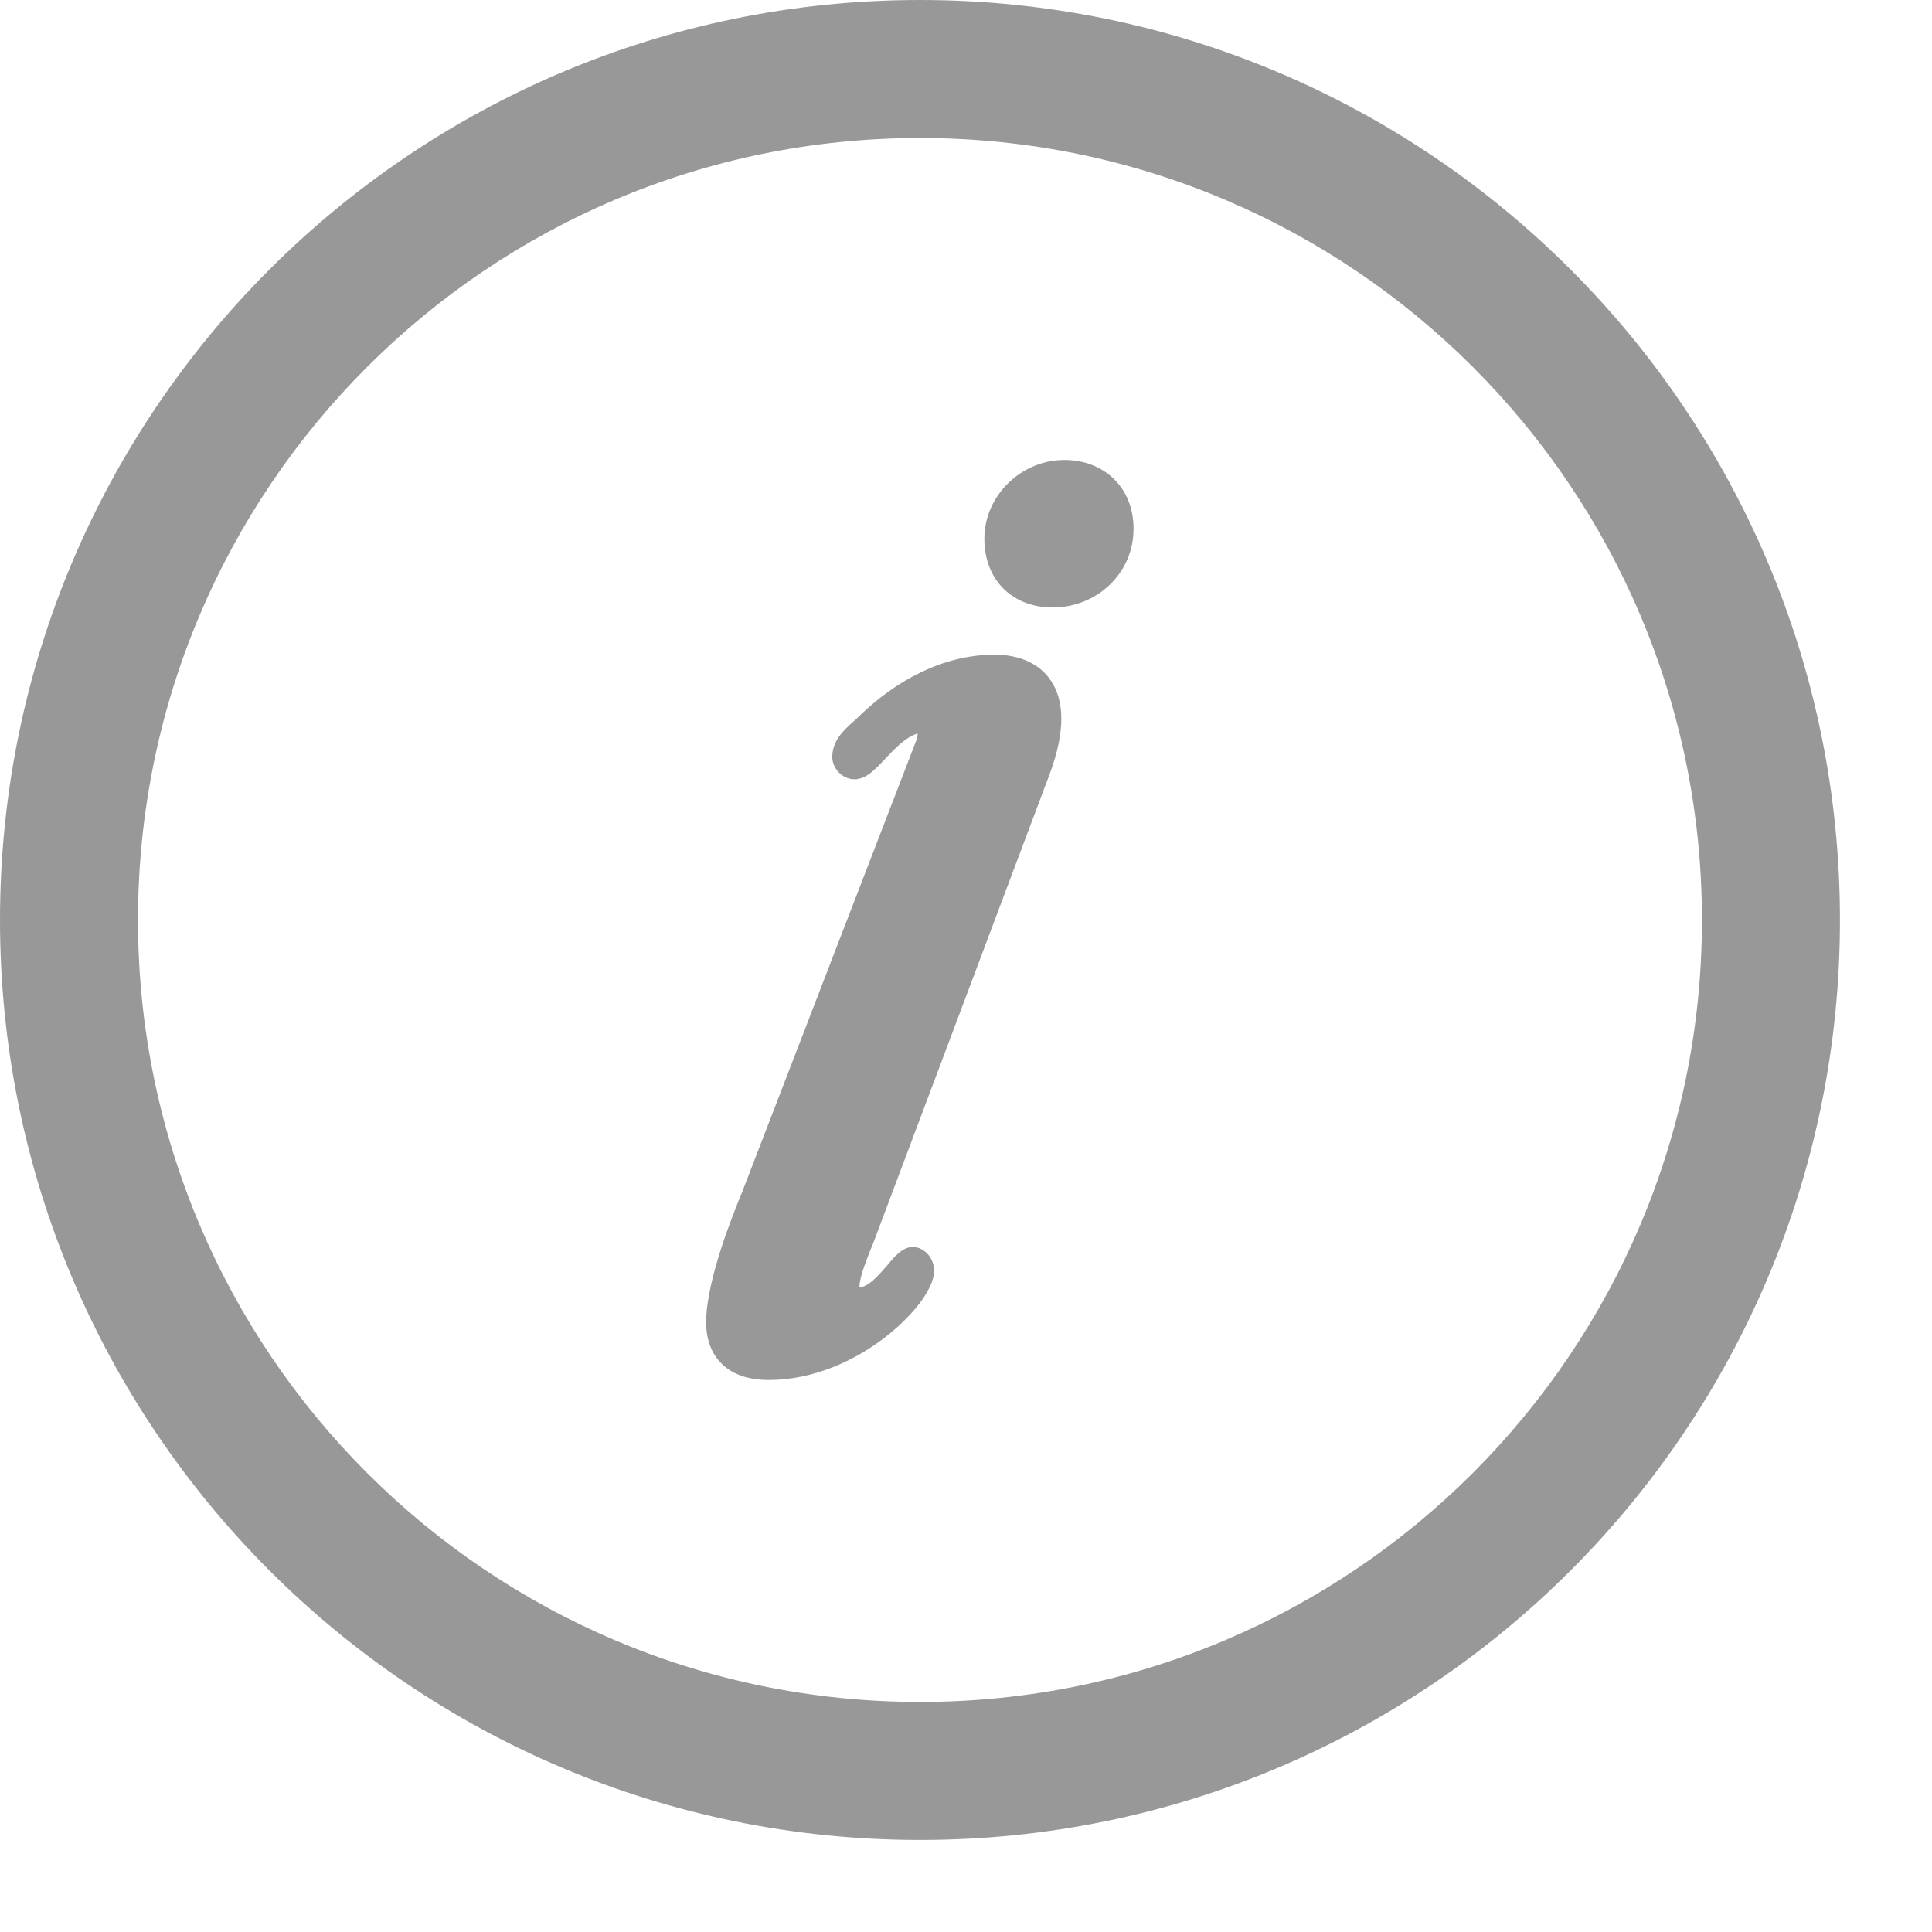 <?xml version="1.0" encoding="utf-8"?>
<svg xmlns="http://www.w3.org/2000/svg" fill="none" height="100%" overflow="visible" preserveAspectRatio="none" style="display: block;" viewBox="0 0 14 14" width="100%">
<path clip-rule="evenodd" d="M1 6.667C1 3.537 3.537 1 6.667 1C9.796 1 12.333 3.537 12.333 6.667C12.333 9.796 9.796 12.333 6.667 12.333C3.537 12.333 1 9.796 1 6.667ZM6.667 0C2.985 0 0 2.985 0 6.667C0 10.349 2.985 13.333 6.667 13.333C10.349 13.333 13.333 10.349 13.333 6.667C13.333 2.985 10.349 0 6.667 0ZM7.713 3.333C7.403 3.333 7.133 3.588 7.133 3.904C7.133 4.048 7.18 4.173 7.27 4.264C7.36 4.354 7.485 4.402 7.628 4.402C7.942 4.402 8.214 4.161 8.214 3.831C8.214 3.685 8.163 3.56 8.071 3.47C7.979 3.381 7.853 3.333 7.713 3.333ZM6.649 5.315C6.65 5.325 6.649 5.341 6.64 5.365L5.372 8.653L5.37 8.656C5.348 8.712 5.286 8.863 5.229 9.036C5.172 9.212 5.117 9.421 5.117 9.582C5.117 9.717 5.162 9.826 5.249 9.9C5.334 9.972 5.448 10 5.569 10C5.899 10 6.196 9.857 6.408 9.695C6.515 9.613 6.602 9.525 6.664 9.444C6.695 9.403 6.72 9.363 6.738 9.325C6.755 9.289 6.769 9.248 6.769 9.209C6.769 9.16 6.75 9.118 6.723 9.088C6.698 9.061 6.66 9.036 6.615 9.036C6.581 9.036 6.554 9.05 6.536 9.062C6.517 9.075 6.499 9.091 6.484 9.106C6.466 9.125 6.445 9.15 6.425 9.174C6.414 9.186 6.403 9.199 6.393 9.21C6.361 9.246 6.331 9.277 6.3 9.299C6.273 9.318 6.249 9.327 6.229 9.329L6.229 9.328L6.228 9.325C6.228 9.291 6.241 9.239 6.262 9.178C6.278 9.132 6.296 9.087 6.312 9.046L6.326 9.013L7.607 5.607C7.72 5.301 7.714 5.081 7.617 4.935C7.521 4.788 7.352 4.744 7.208 4.744C6.828 4.744 6.491 4.937 6.238 5.178C6.222 5.195 6.199 5.215 6.18 5.232C6.159 5.251 6.136 5.272 6.115 5.295C6.072 5.341 6.031 5.402 6.031 5.487C6.031 5.53 6.052 5.569 6.077 5.596C6.103 5.623 6.143 5.647 6.192 5.647C6.252 5.647 6.302 5.609 6.333 5.58C6.36 5.557 6.389 5.526 6.416 5.497L6.441 5.471C6.51 5.398 6.576 5.338 6.649 5.315Z" fill="#989898" fill-rule="evenodd" id="Vector"/>
</svg>